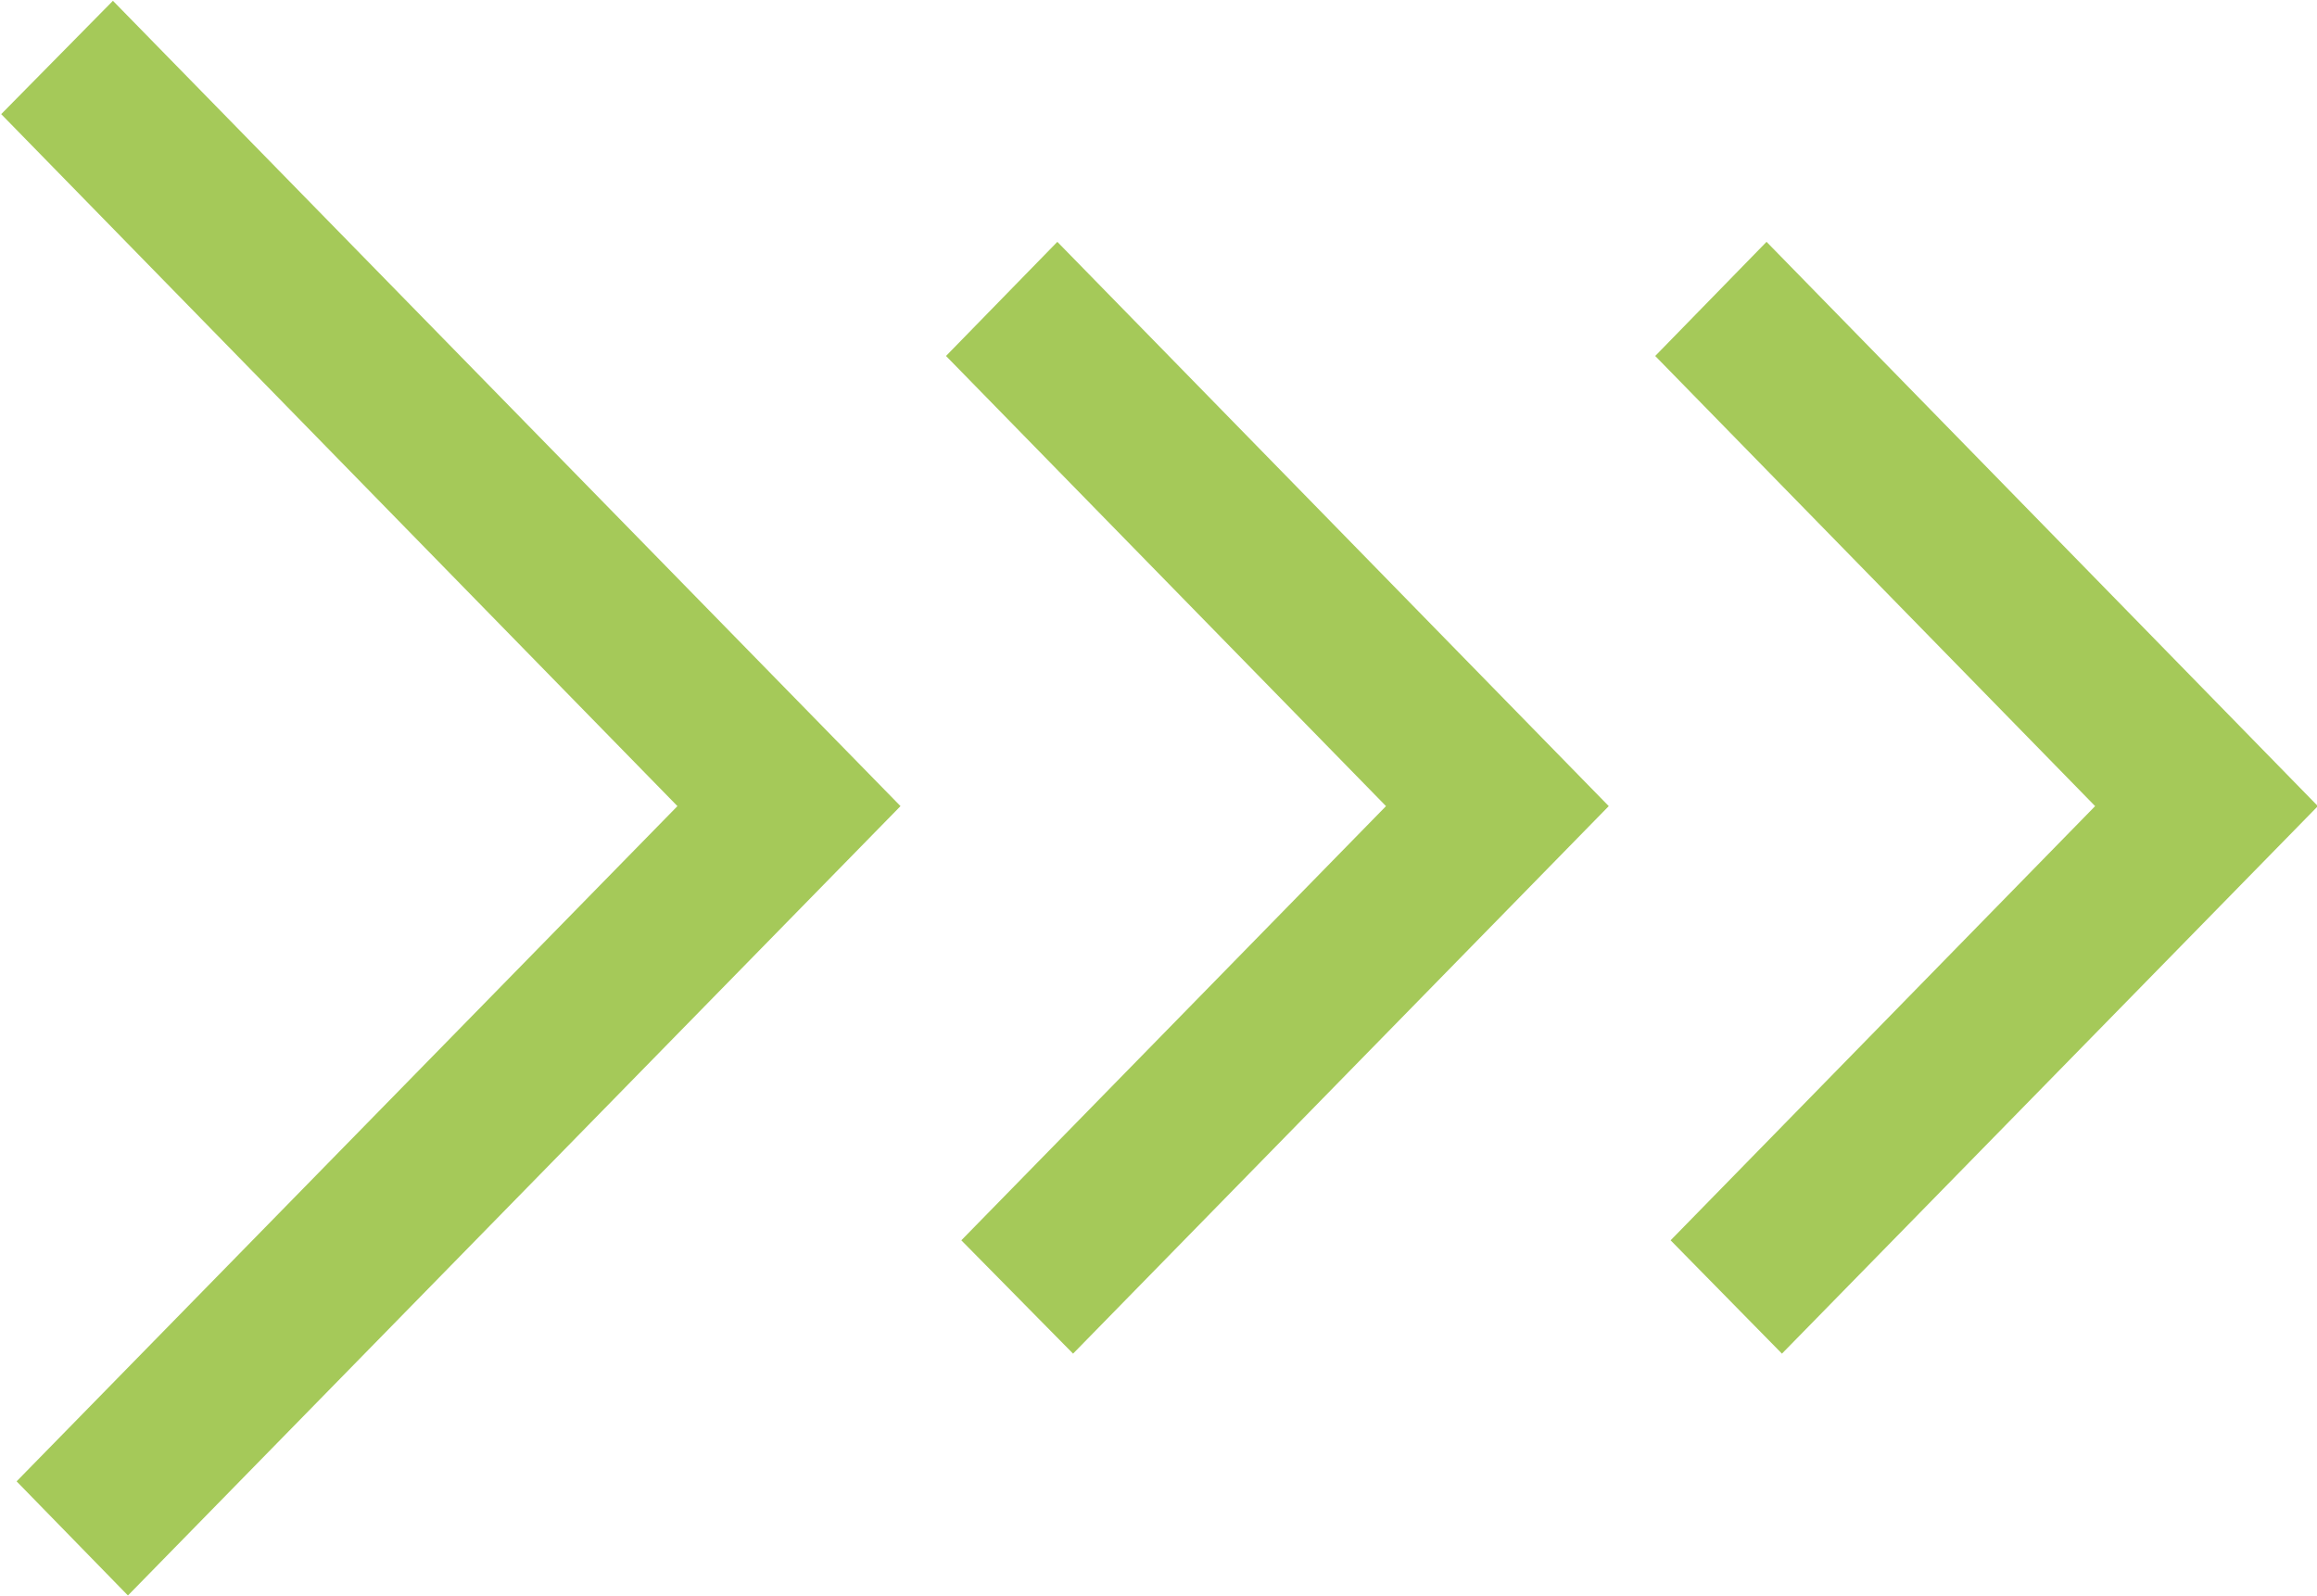<svg xmlns="http://www.w3.org/2000/svg" width="29.031" height="20" viewBox="0 0 29.031 20">
  <defs>
    <style>
      .cls-1 {
        fill: #a5c959;
        fill-rule: evenodd;
      }
    </style>
  </defs>
  <path id="形状_30" data-name="形状 30" class="cls-1" d="M530.478,1236.9l-1.395-1.43,8.28-8.46-8.473-8.67,1.4-1.42,9.868,10.09Zm20.724-3.03-1.395-1.42,5.319-5.44-5.512-5.64,1.395-1.43,6.908,7.07Zm-8.882,0-1.4-1.42,5.321-5.44-5.513-5.64,1.395-1.43,6.909,7.07Z" transform="translate(-528.875 -1216.91)"/>
</svg>
